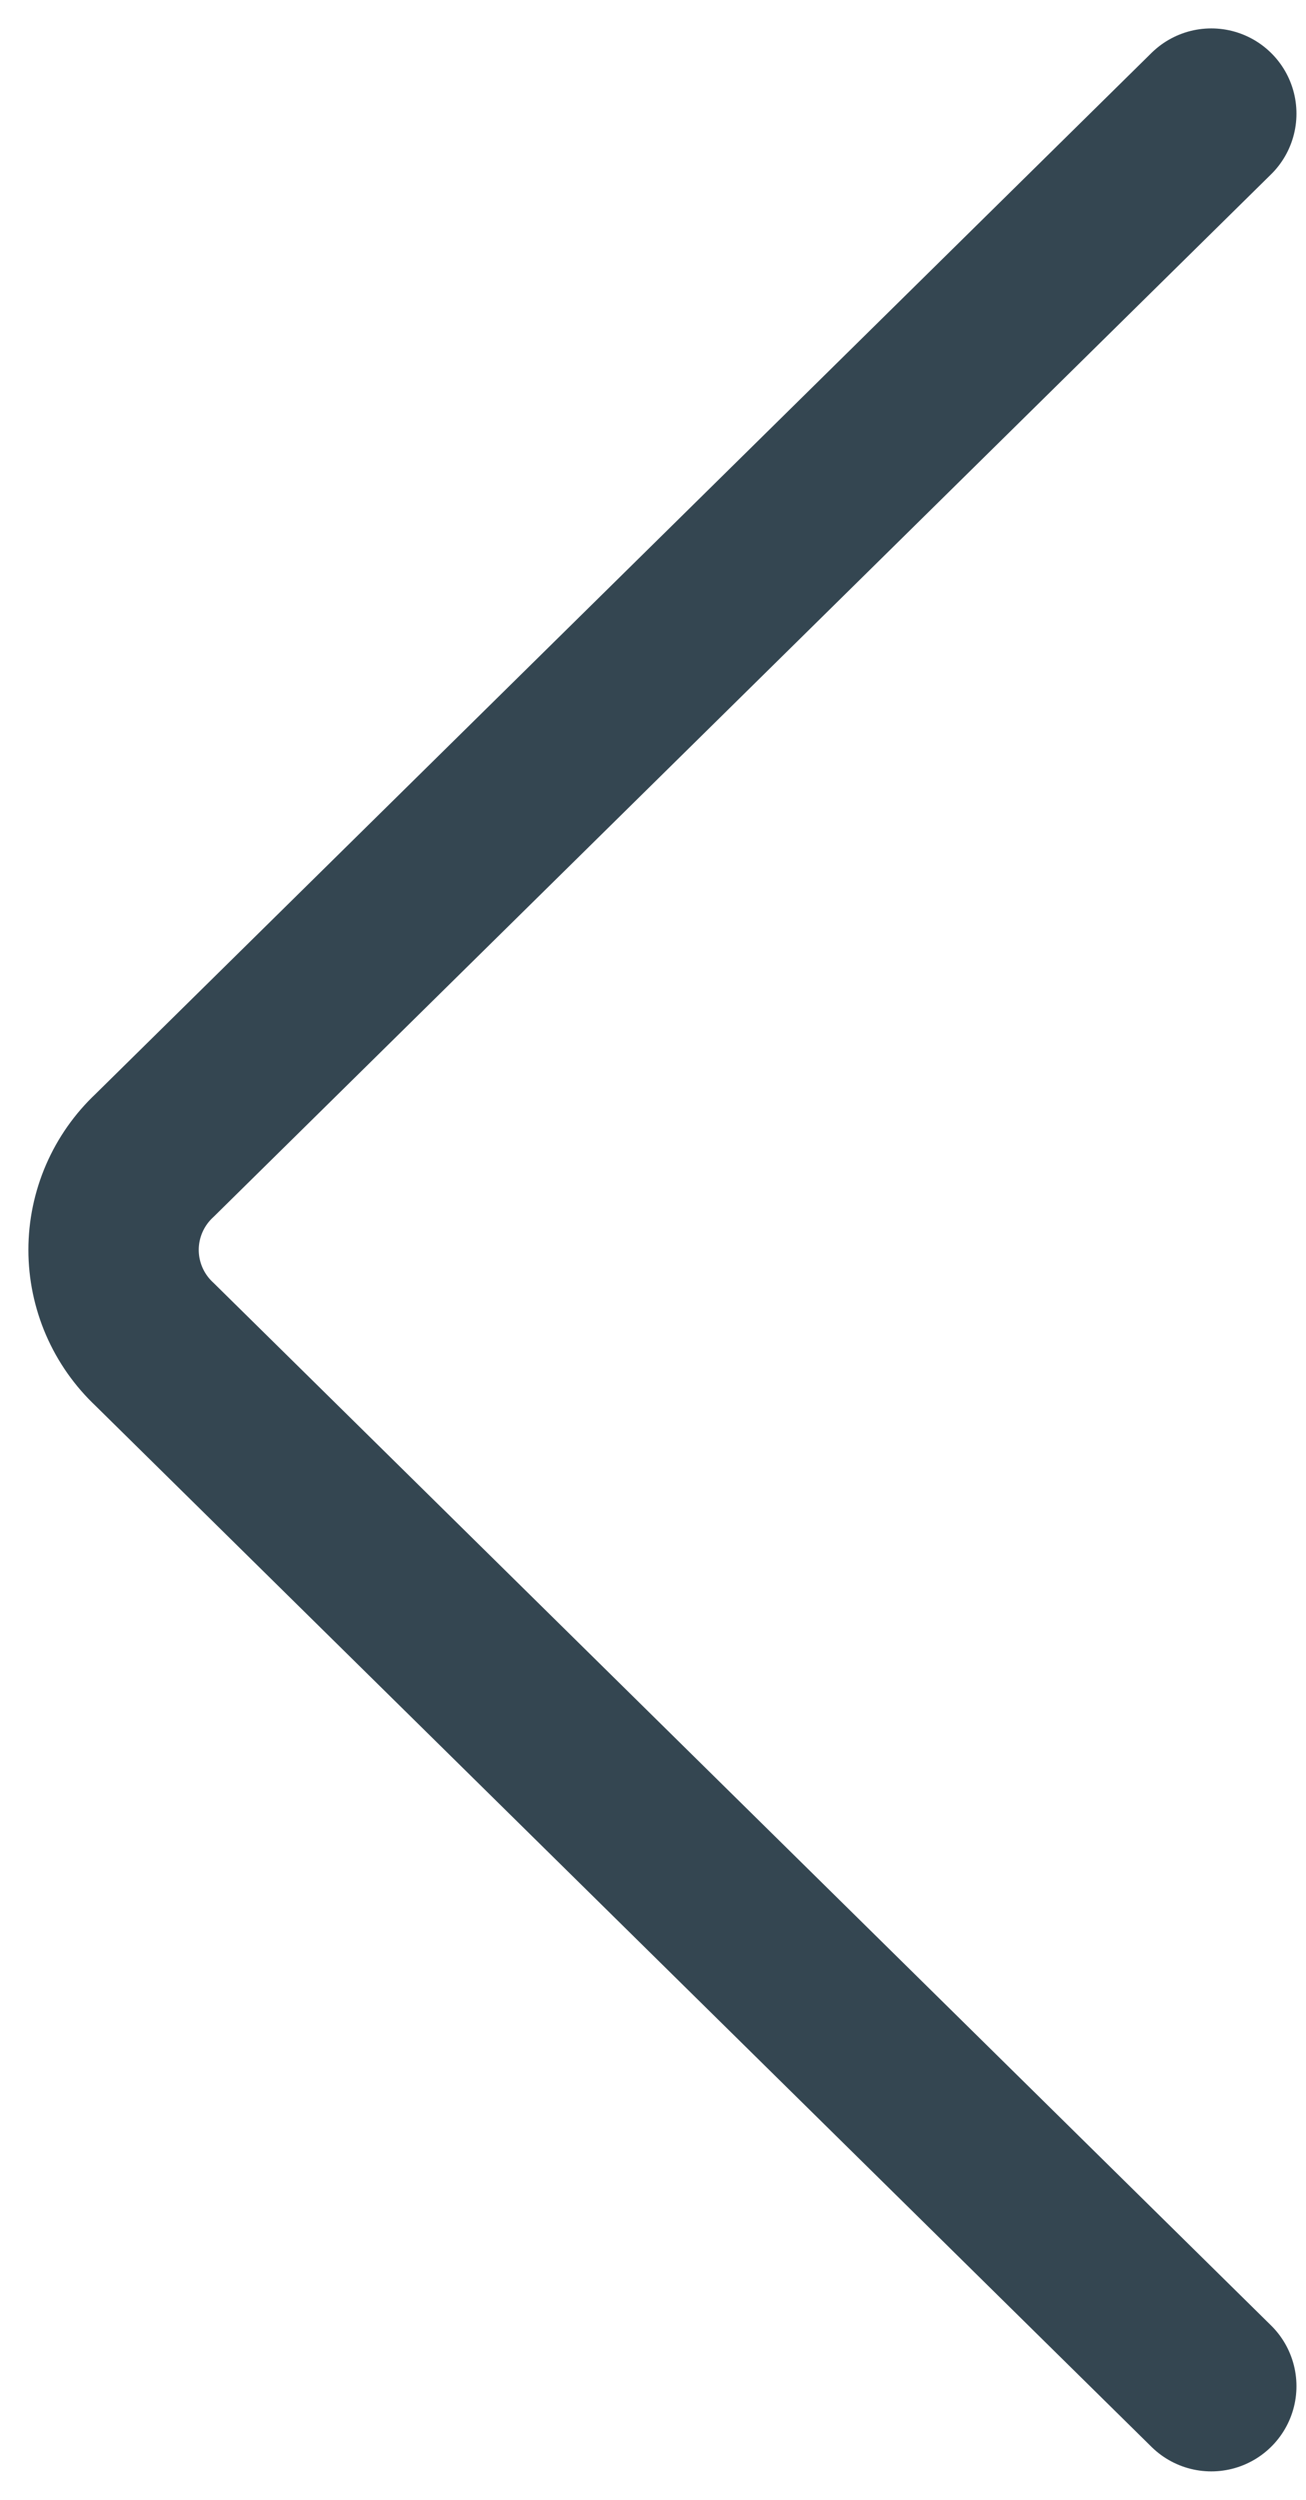 <svg width="23" height="44" viewBox="0 0 23 44" fill="none" xmlns="http://www.w3.org/2000/svg">
<path d="M21.332 42L2.72 23.661C2.492 23.447 2.311 23.189 2.187 22.903C2.064 22.618 2 22.31 2 22C2 21.689 2.064 21.382 2.187 21.097C2.311 20.811 2.492 20.553 2.72 20.339L21.332 2" stroke="#344651" stroke-width="3" stroke-linecap="round" stroke-linejoin="round"/>
</svg>
